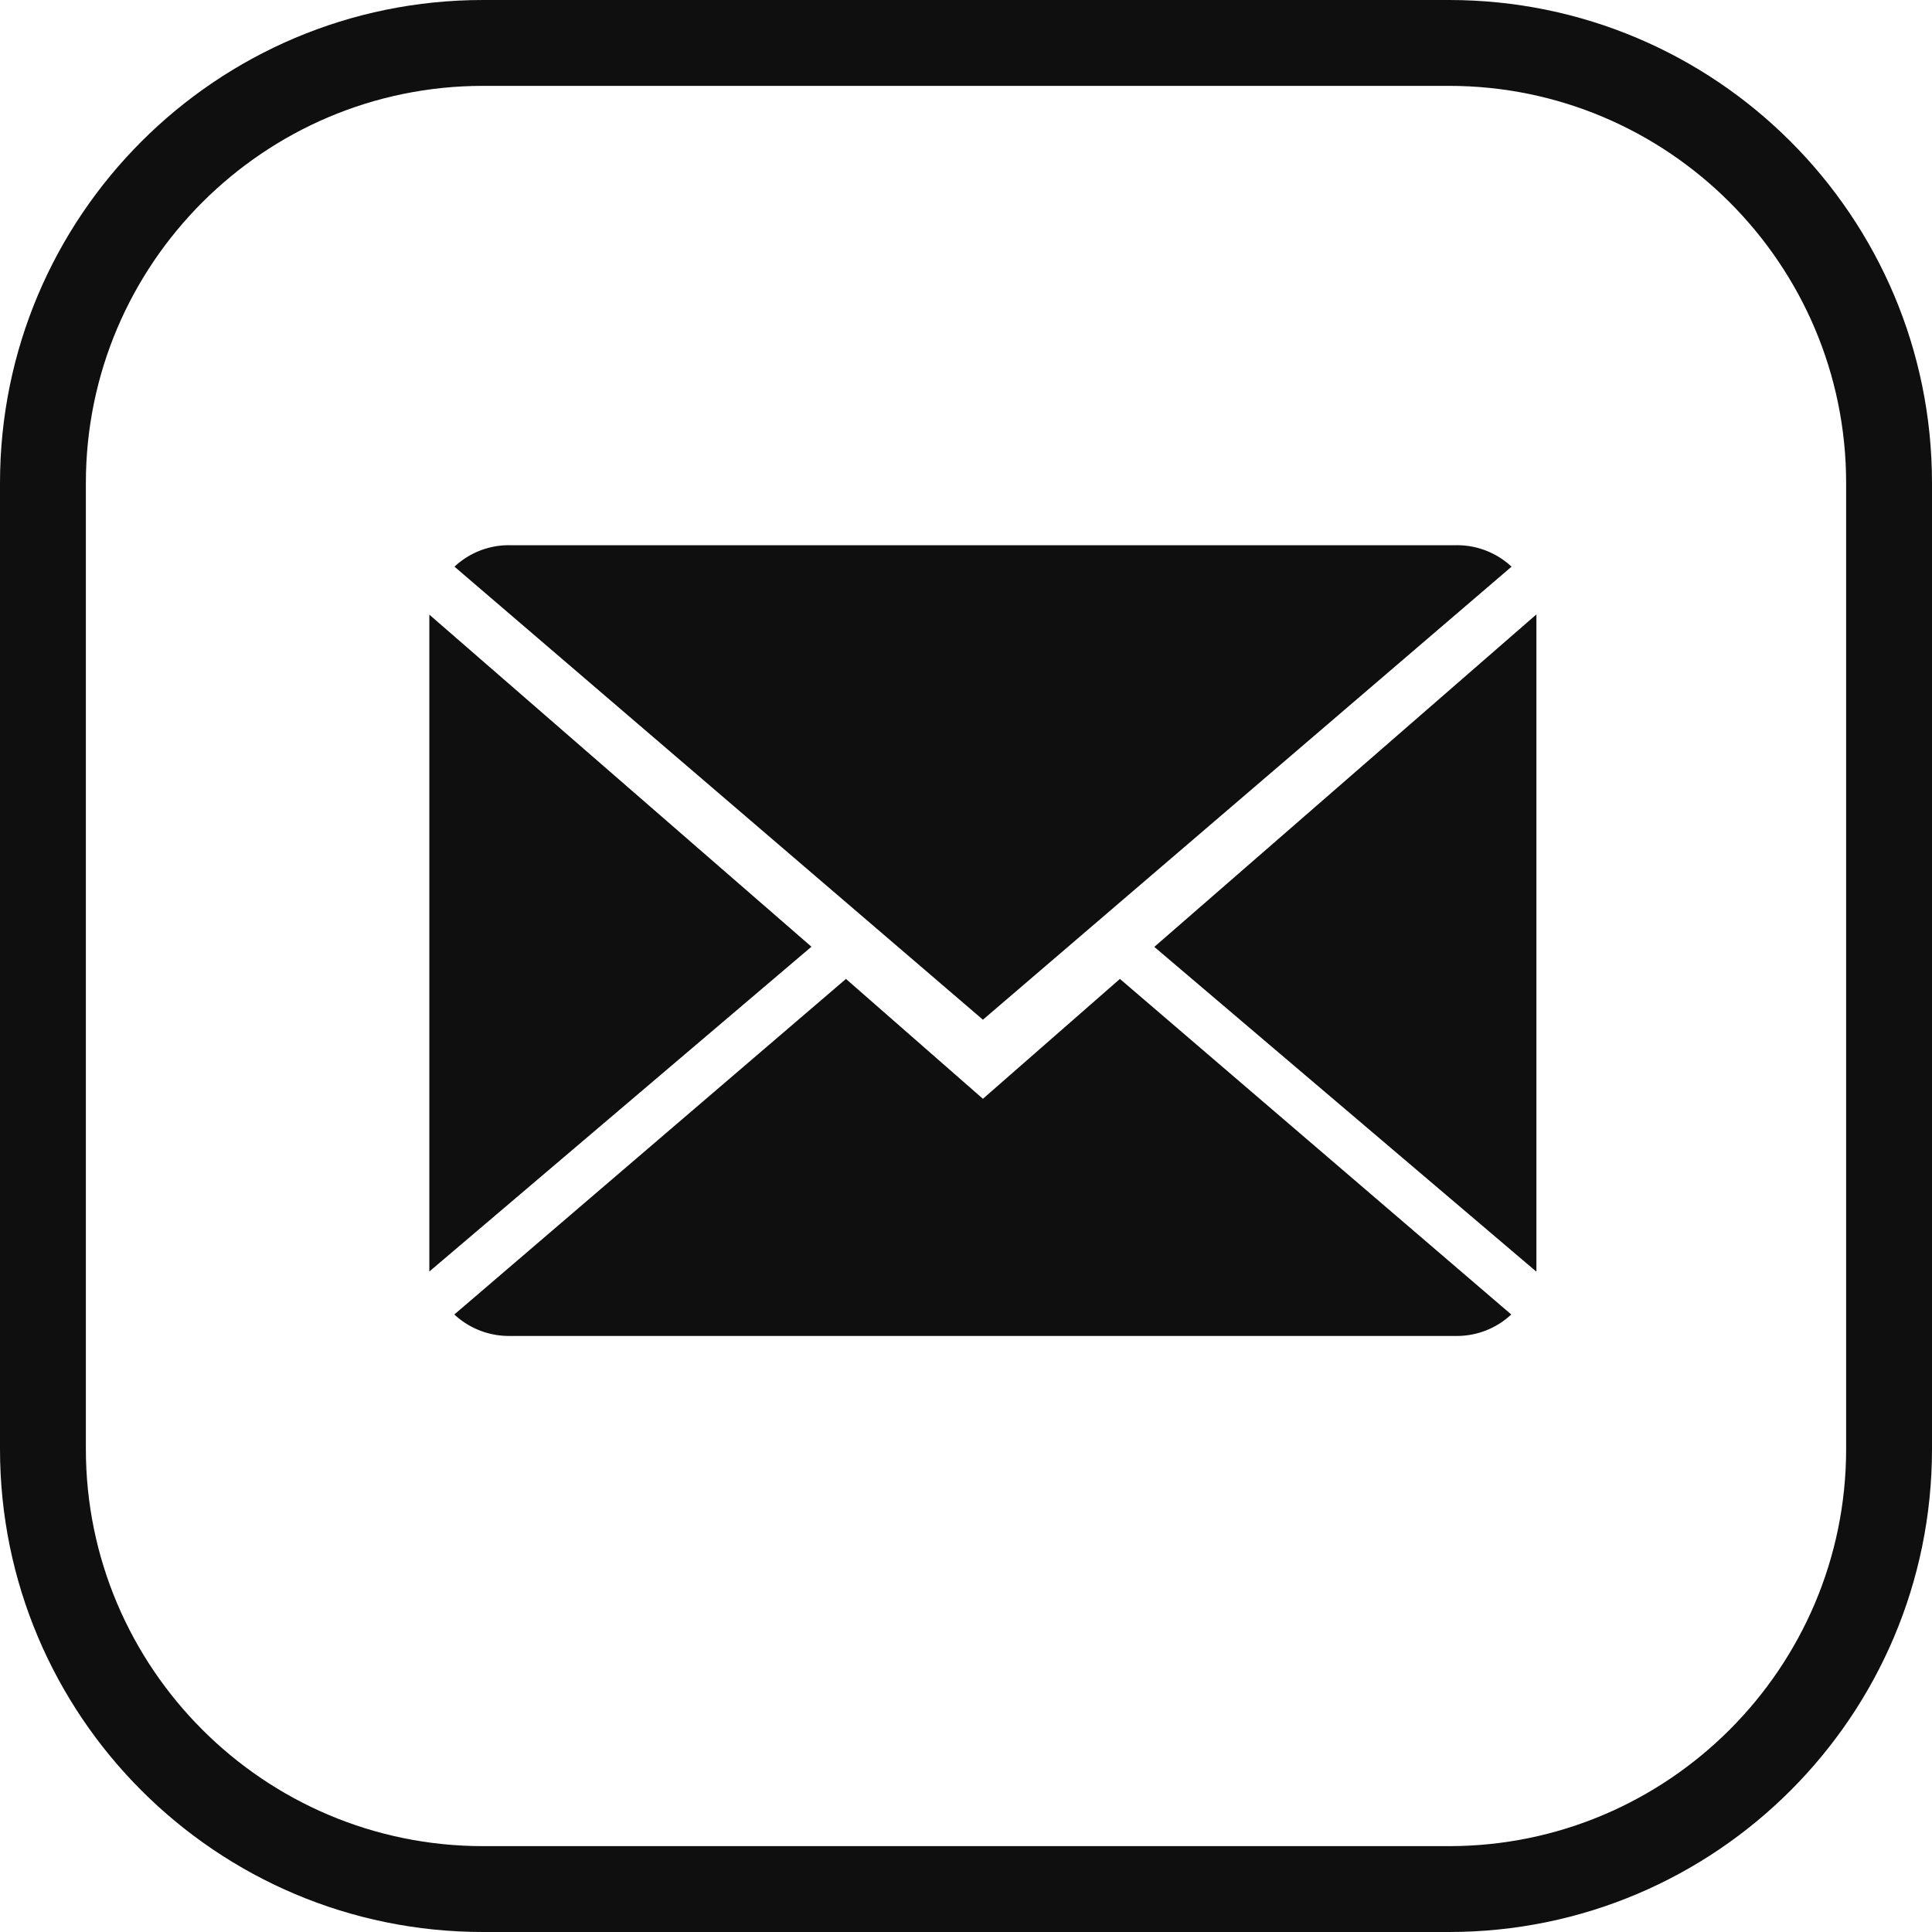 <svg xmlns="http://www.w3.org/2000/svg" width="45" height="45" viewBox="0 0 45 45"><defs><style>.a{opacity:0.94;}.b{fill:none;}.c,.e{fill:#000;}.d,.e{stroke:none;}</style></defs><g class="a" transform="translate(-1240.424 -53.847)"><g class="b" transform="translate(1240.424 53.847)"><path class="d" d="M11.25,0h22.5A11.25,11.25,0,0,1,45,11.25v22.5A11.25,11.25,0,0,1,33.75,45H11.25A11.25,11.25,0,0,1,0,33.75V11.25A11.25,11.25,0,0,1,11.25,0Z"/><path class="e" d="M 11.25 2 C 6.15 2 2 6.15 2 11.25 L 2 33.75 C 2 38.85 6.15 43 11.25 43 L 33.75 43 C 38.85 43 43 38.85 43 33.75 L 43 11.25 C 43 6.15 38.85 2 33.75 2 L 11.25 2 M 11.25 0 L 33.75 0 C 39.963 0 45 5.037 45 11.25 L 45 33.75 C 45 39.963 39.963 45 33.75 45 L 11.25 45 C 5.037 45 -3.814697265625e-06 39.963 -3.814697265625e-06 33.75 L -3.814697265625e-06 11.25 C -3.814697265625e-06 5.037 5.037 0 11.25 0 Z"/></g><g transform="translate(1250.424 66.546)"><g transform="translate(0 0)"><path class="c" d="M12.628,10.276,9.438,7.484.316,15.3a1.867,1.867,0,0,0,1.273.5H23.667a1.853,1.853,0,0,0,1.267-.5L15.819,7.484Z" transform="translate(0.266 2.618)"/><path class="c" d="M24.939,2.5A1.855,1.855,0,0,0,23.666,2H1.587a1.848,1.848,0,0,0-1.269.5L12.626,13.052Z" transform="translate(0.268 -2)"/><path class="c" d="M0,2.878v15.3l8.9-7.565Z" transform="translate(0 -1.261)"/><path class="c" d="M9.167,10.619l8.9,7.565V2.875Z" transform="translate(7.719 -1.263)"/></g></g></g></svg>